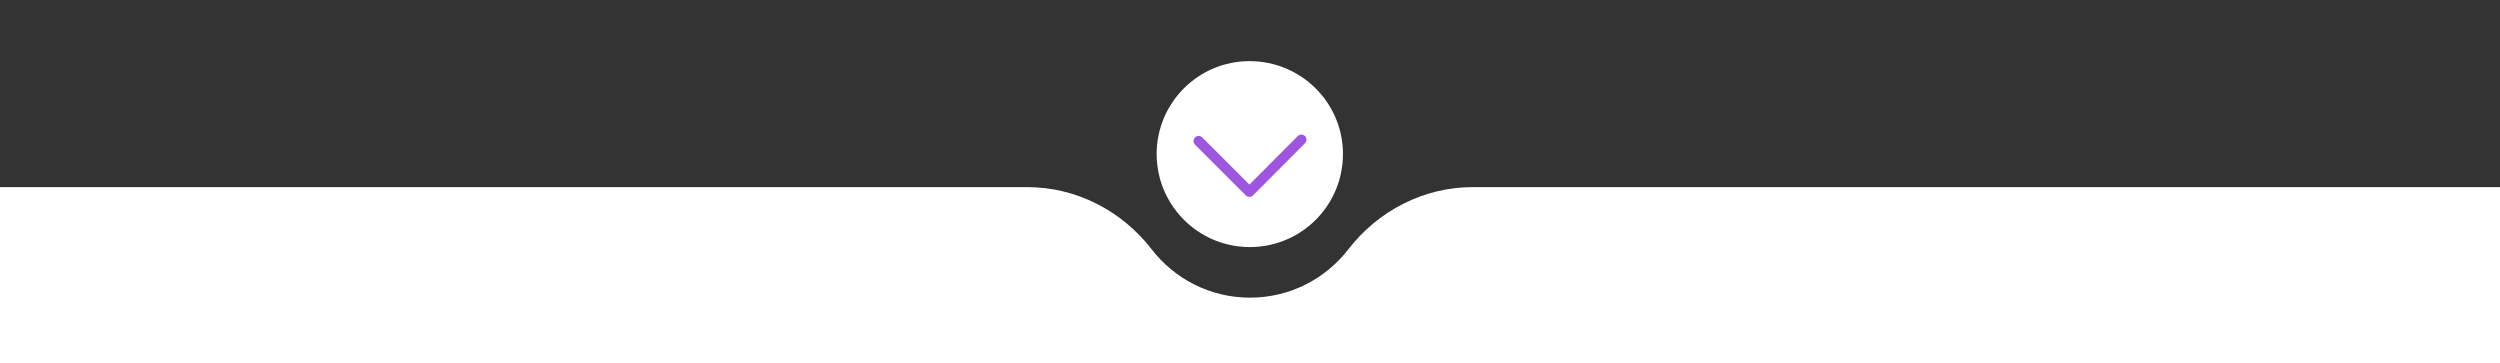 <?xml version="1.0" encoding="UTF-8"?> <svg xmlns="http://www.w3.org/2000/svg" xmlns:xlink="http://www.w3.org/1999/xlink" version="1.1" id="Слой_1" x="0px" y="0px" viewBox="0 0 1280 186.1" style="enable-background:new 0 0 1280 186.1;" xml:space="preserve"><rect x="0" y="0" width="1280" height="186.1" fill="#333333" stroke="none"/> <style type="text/css"> .st0{fill:#FFFFFF;} .st1{fill:none;stroke:#9E55E0;stroke-width:5.211;stroke-linecap:round;stroke-linejoin:round;stroke-miterlimit:10;} </style> <path d="M1280,346.5v43.6H0v-43.6c90.5,8,181.1,14.6,271.7,19.8c95.7,5.5,191.5,9.4,287.4,11.8c23.1,0.6,46-6,64.4-20 c4.6-3.5,10.3-5.5,16.5-5.5c6.2,0,11.9,2.1,16.5,5.6c18.6,14.1,41.6,20.8,64.9,20.4c22.6-0.4,45.2-0.9,68-1.5 C959.3,372.4,1123,361.8,1280,346.5z"></path> <path class="st0" d="M1336.5,95.8v90.3h-1393V95.8h582.4c25.1,0,48.4,12,63.8,31.9c11.6,15,29.8,24.7,50.3,24.7s38.7-9.7,50.3-24.7 c15.4-19.9,38.7-31.9,63.8-31.9H1336.5z"></path> <path class="st0" d="M687.6,78.9c0,1.8-0.1,3.5-0.3,5.2c-2.6,23.9-22.8,42.4-47.4,42.4s-44.8-18.6-47.4-42.4 c-0.2-1.7-0.3-3.4-0.3-5.2c0-26.3,21.3-47.6,47.6-47.6S687.6,52.5,687.6,78.9z"></path> <polyline class="st1" points="613.7,72.2 639.7,98.2 666.3,71.5 "></polyline> </svg> 